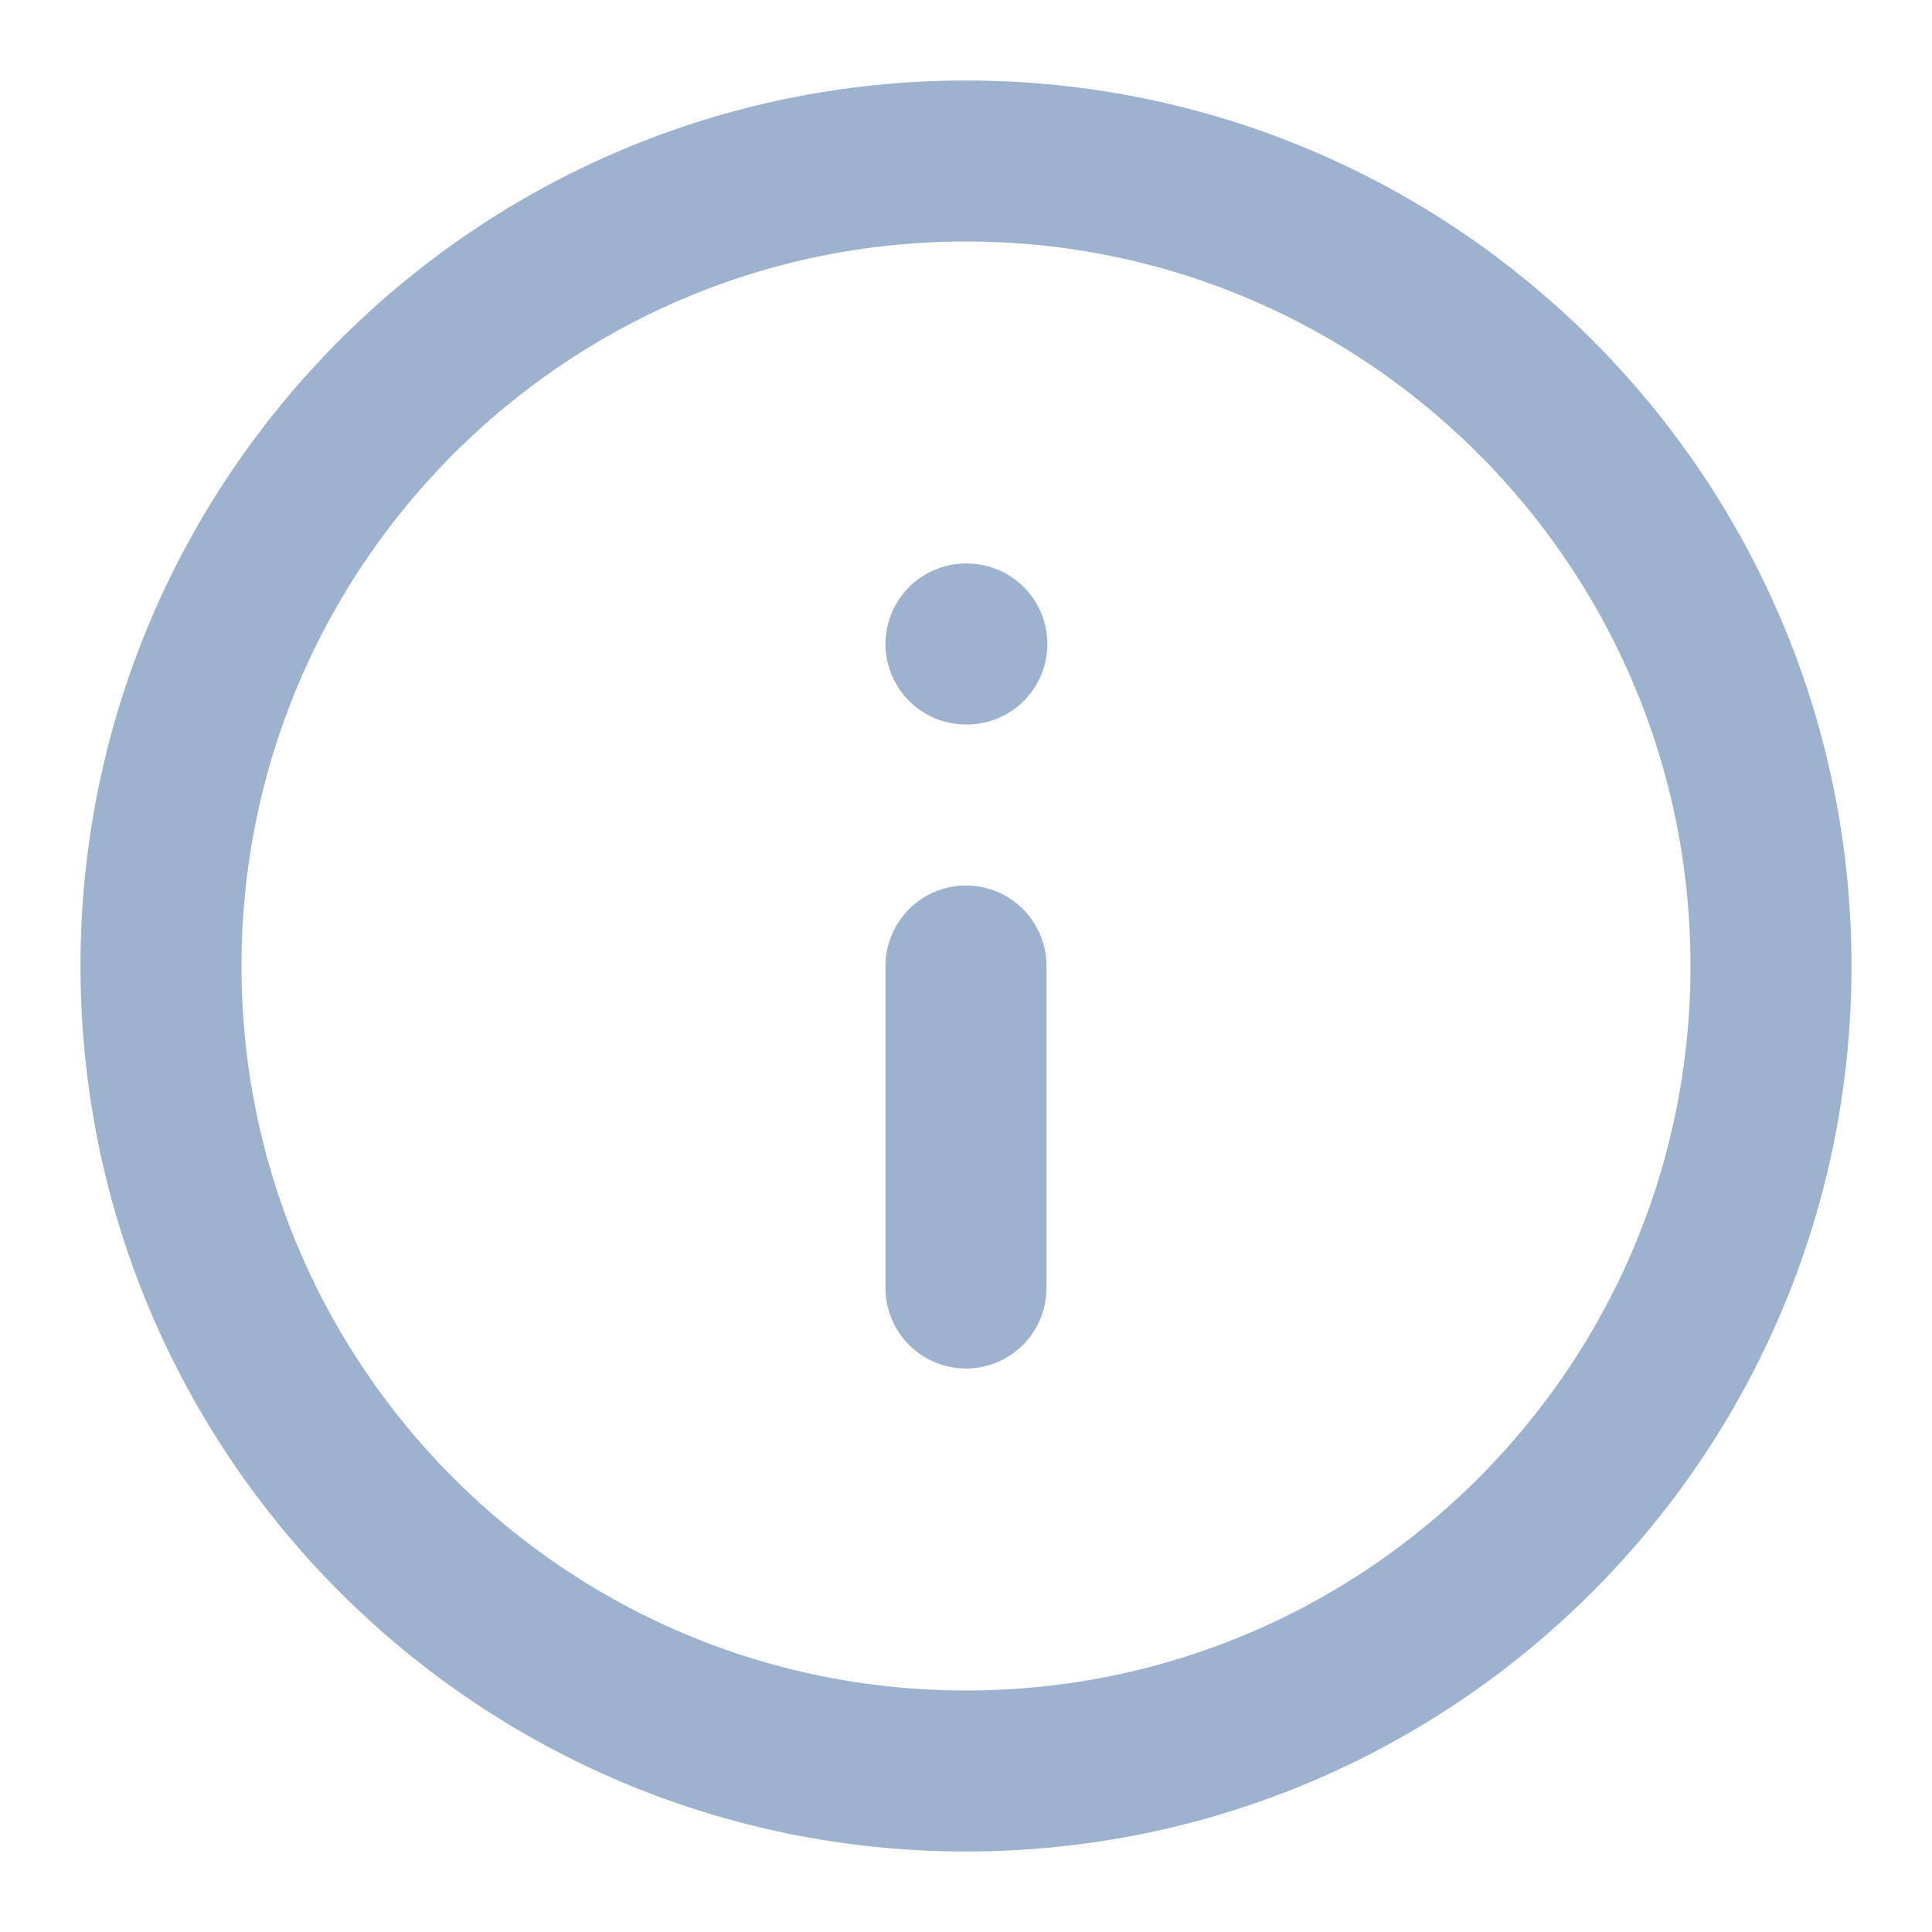 <?xml version="1.0" encoding="UTF-8"?> <svg xmlns="http://www.w3.org/2000/svg" width="18" height="18" viewBox="0 0 18 18" fill="none"><g clip-path="url(#clip0_4139_10412)"><path d="M9 16.5C13.142 16.5 16.5 13.142 16.5 9C16.5 4.858 13.142 1.5 9 1.5C4.858 1.5 1.5 4.858 1.5 9C1.5 13.142 4.858 16.5 9 16.5Z" stroke="#9DB2CE" stroke-width="1.5" stroke-linecap="round" stroke-linejoin="round"></path><path d="M9 12V9" stroke="#9DB2CE" stroke-width="1.5" stroke-linecap="round" stroke-linejoin="round"></path><path d="M9 6H9.008" stroke="#9DB2CE" stroke-width="1.5" stroke-linecap="round" stroke-linejoin="round"></path></g><defs><clipPath id="clip0_4139_10412"><rect width="18" height="18" fill="white"></rect></clipPath></defs></svg> 